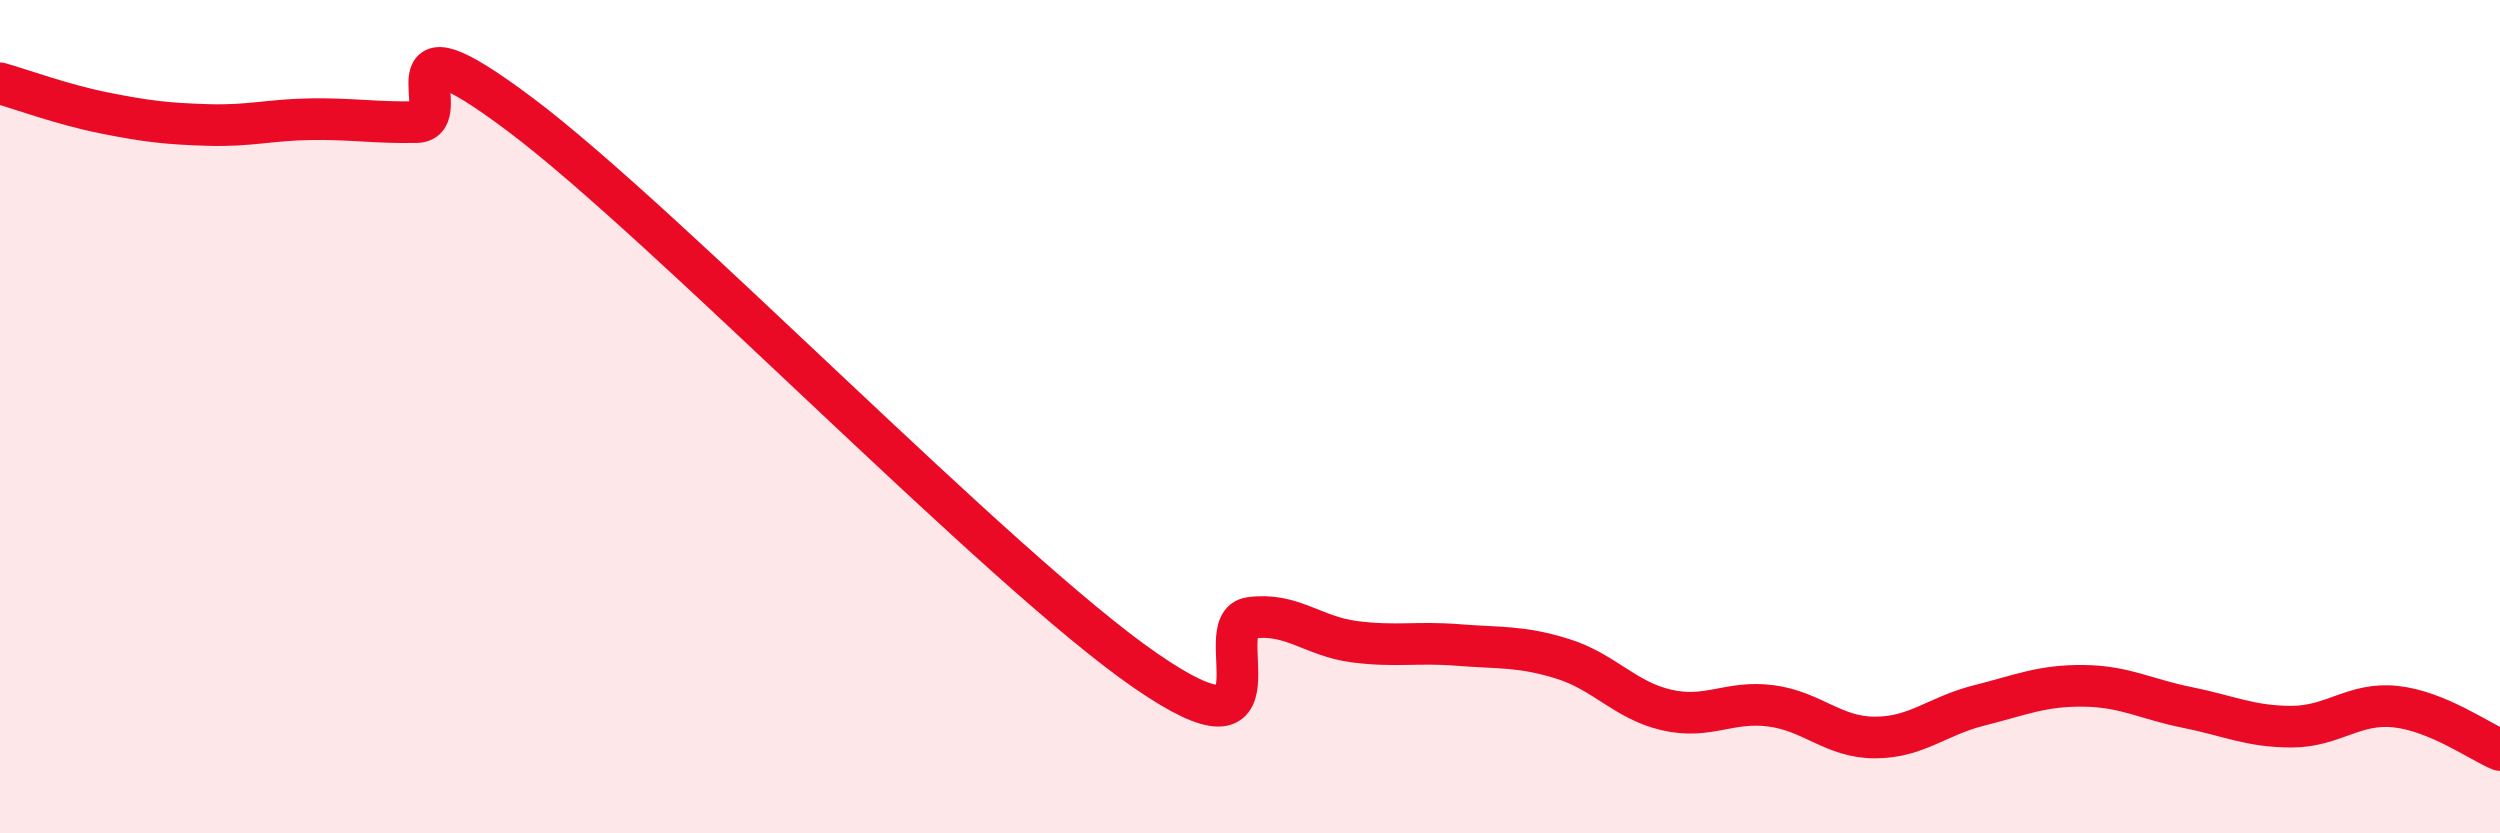
    <svg width="60" height="20" viewBox="0 0 60 20" xmlns="http://www.w3.org/2000/svg">
      <path
        d="M 0,2 C 0.5,2.14 1.5,2.51 2.5,2.71 C 3.5,2.91 4,2.97 5,3 C 6,3.03 6.5,2.87 7.5,2.86 C 8.5,2.85 9,2.95 10,2.93 C 11,2.91 9,0.13 12.5,2.76 C 16,5.39 24,13.69 27.5,16.1 C 31,18.51 29,14.97 30,14.83 C 31,14.69 31.5,15.27 32.5,15.4 C 33.5,15.53 34,15.4 35,15.48 C 36,15.56 36.5,15.5 37.5,15.81 C 38.5,16.12 39,16.81 40,17.04 C 41,17.27 41.5,16.81 42.5,16.94 C 43.5,17.07 44,17.7 45,17.7 C 46,17.7 46.5,17.18 47.5,16.93 C 48.5,16.68 49,16.45 50,16.46 C 51,16.47 51.5,16.78 52.5,16.98 C 53.5,17.18 54,17.44 55,17.44 C 56,17.44 56.5,16.85 57.5,16.96 C 58.5,17.07 59.5,17.79 60,18L60 20L0 20Z"
        fill="#EB0A25"
        opacity="0.1"
        stroke-linecap="round"
        stroke-linejoin="round"
      />
      <path
        d="M 0,2 C 0.5,2.14 1.5,2.51 2.5,2.71 C 3.5,2.91 4,2.97 5,3 C 6,3.03 6.5,2.87 7.5,2.86 C 8.5,2.85 9,2.95 10,2.93 C 11,2.91 9,0.13 12.5,2.76 C 16,5.39 24,13.69 27.5,16.1 C 31,18.51 29,14.97 30,14.83 C 31,14.69 31.5,15.27 32.5,15.4 C 33.5,15.53 34,15.4 35,15.48 C 36,15.56 36.5,15.5 37.5,15.81 C 38.5,16.12 39,16.81 40,17.04 C 41,17.27 41.5,16.81 42.5,16.94 C 43.5,17.07 44,17.7 45,17.7 C 46,17.7 46.5,17.18 47.5,16.93 C 48.5,16.68 49,16.45 50,16.46 C 51,16.47 51.5,16.78 52.5,16.98 C 53.5,17.18 54,17.44 55,17.44 C 56,17.44 56.5,16.85 57.5,16.96 C 58.5,17.07 59.5,17.79 60,18"
        stroke="#EB0A25"
        stroke-width="1"
        fill="none"
        stroke-linecap="round"
        stroke-linejoin="round"
      />
    </svg>
  